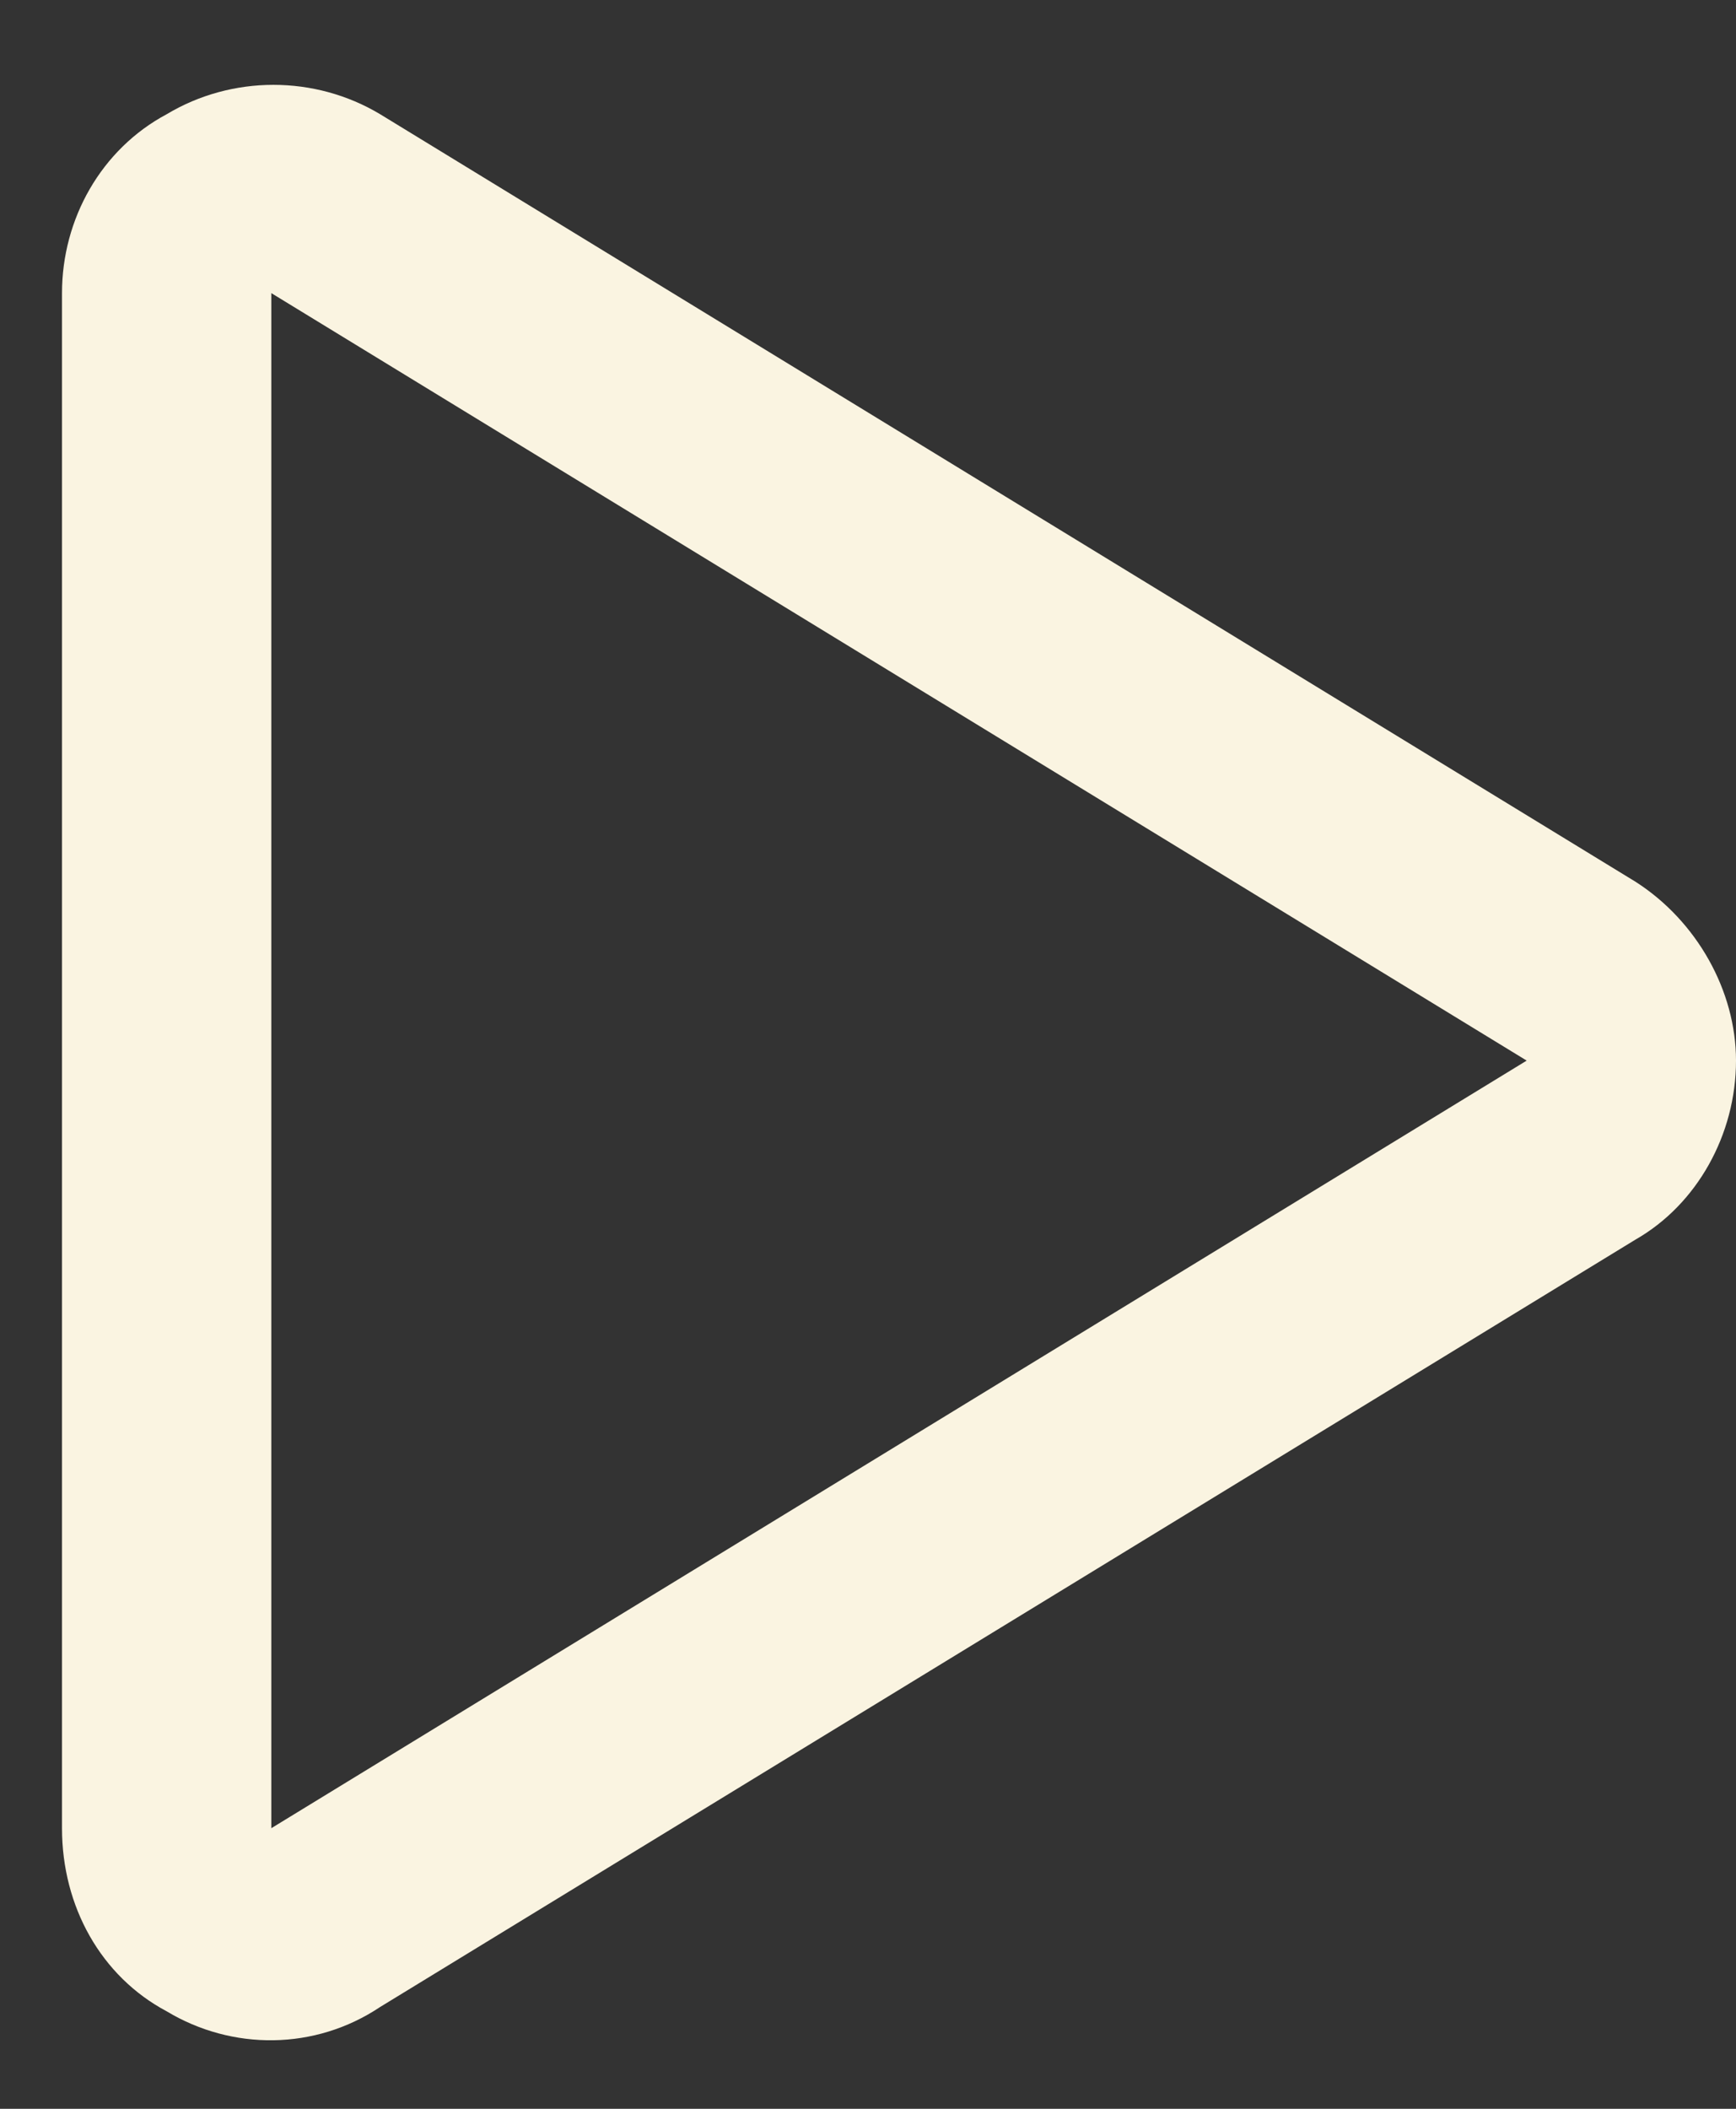 <svg width="14" height="17" viewBox="0 0 14 17" fill="none" xmlns="http://www.w3.org/2000/svg">
<rect x="0" y="0" width="14" height="17" fill="#333333" stroke="none"/>
<path d="M2.188 14.738L12.312 8.55L2.188 2.363V14.738ZM1.344 0.921C1.871 0.605 2.539 0.605 3.066 0.921L13.191 7.109C13.684 7.425 14 7.988 14 8.55C14 9.148 13.684 9.71 13.191 9.992L3.066 16.179C2.539 16.531 1.871 16.531 1.344 16.214C0.816 15.933 0.5 15.371 0.5 14.738V2.363C0.5 1.765 0.816 1.203 1.344 0.921Z" fill="#FAF4E1"/>
</svg>
